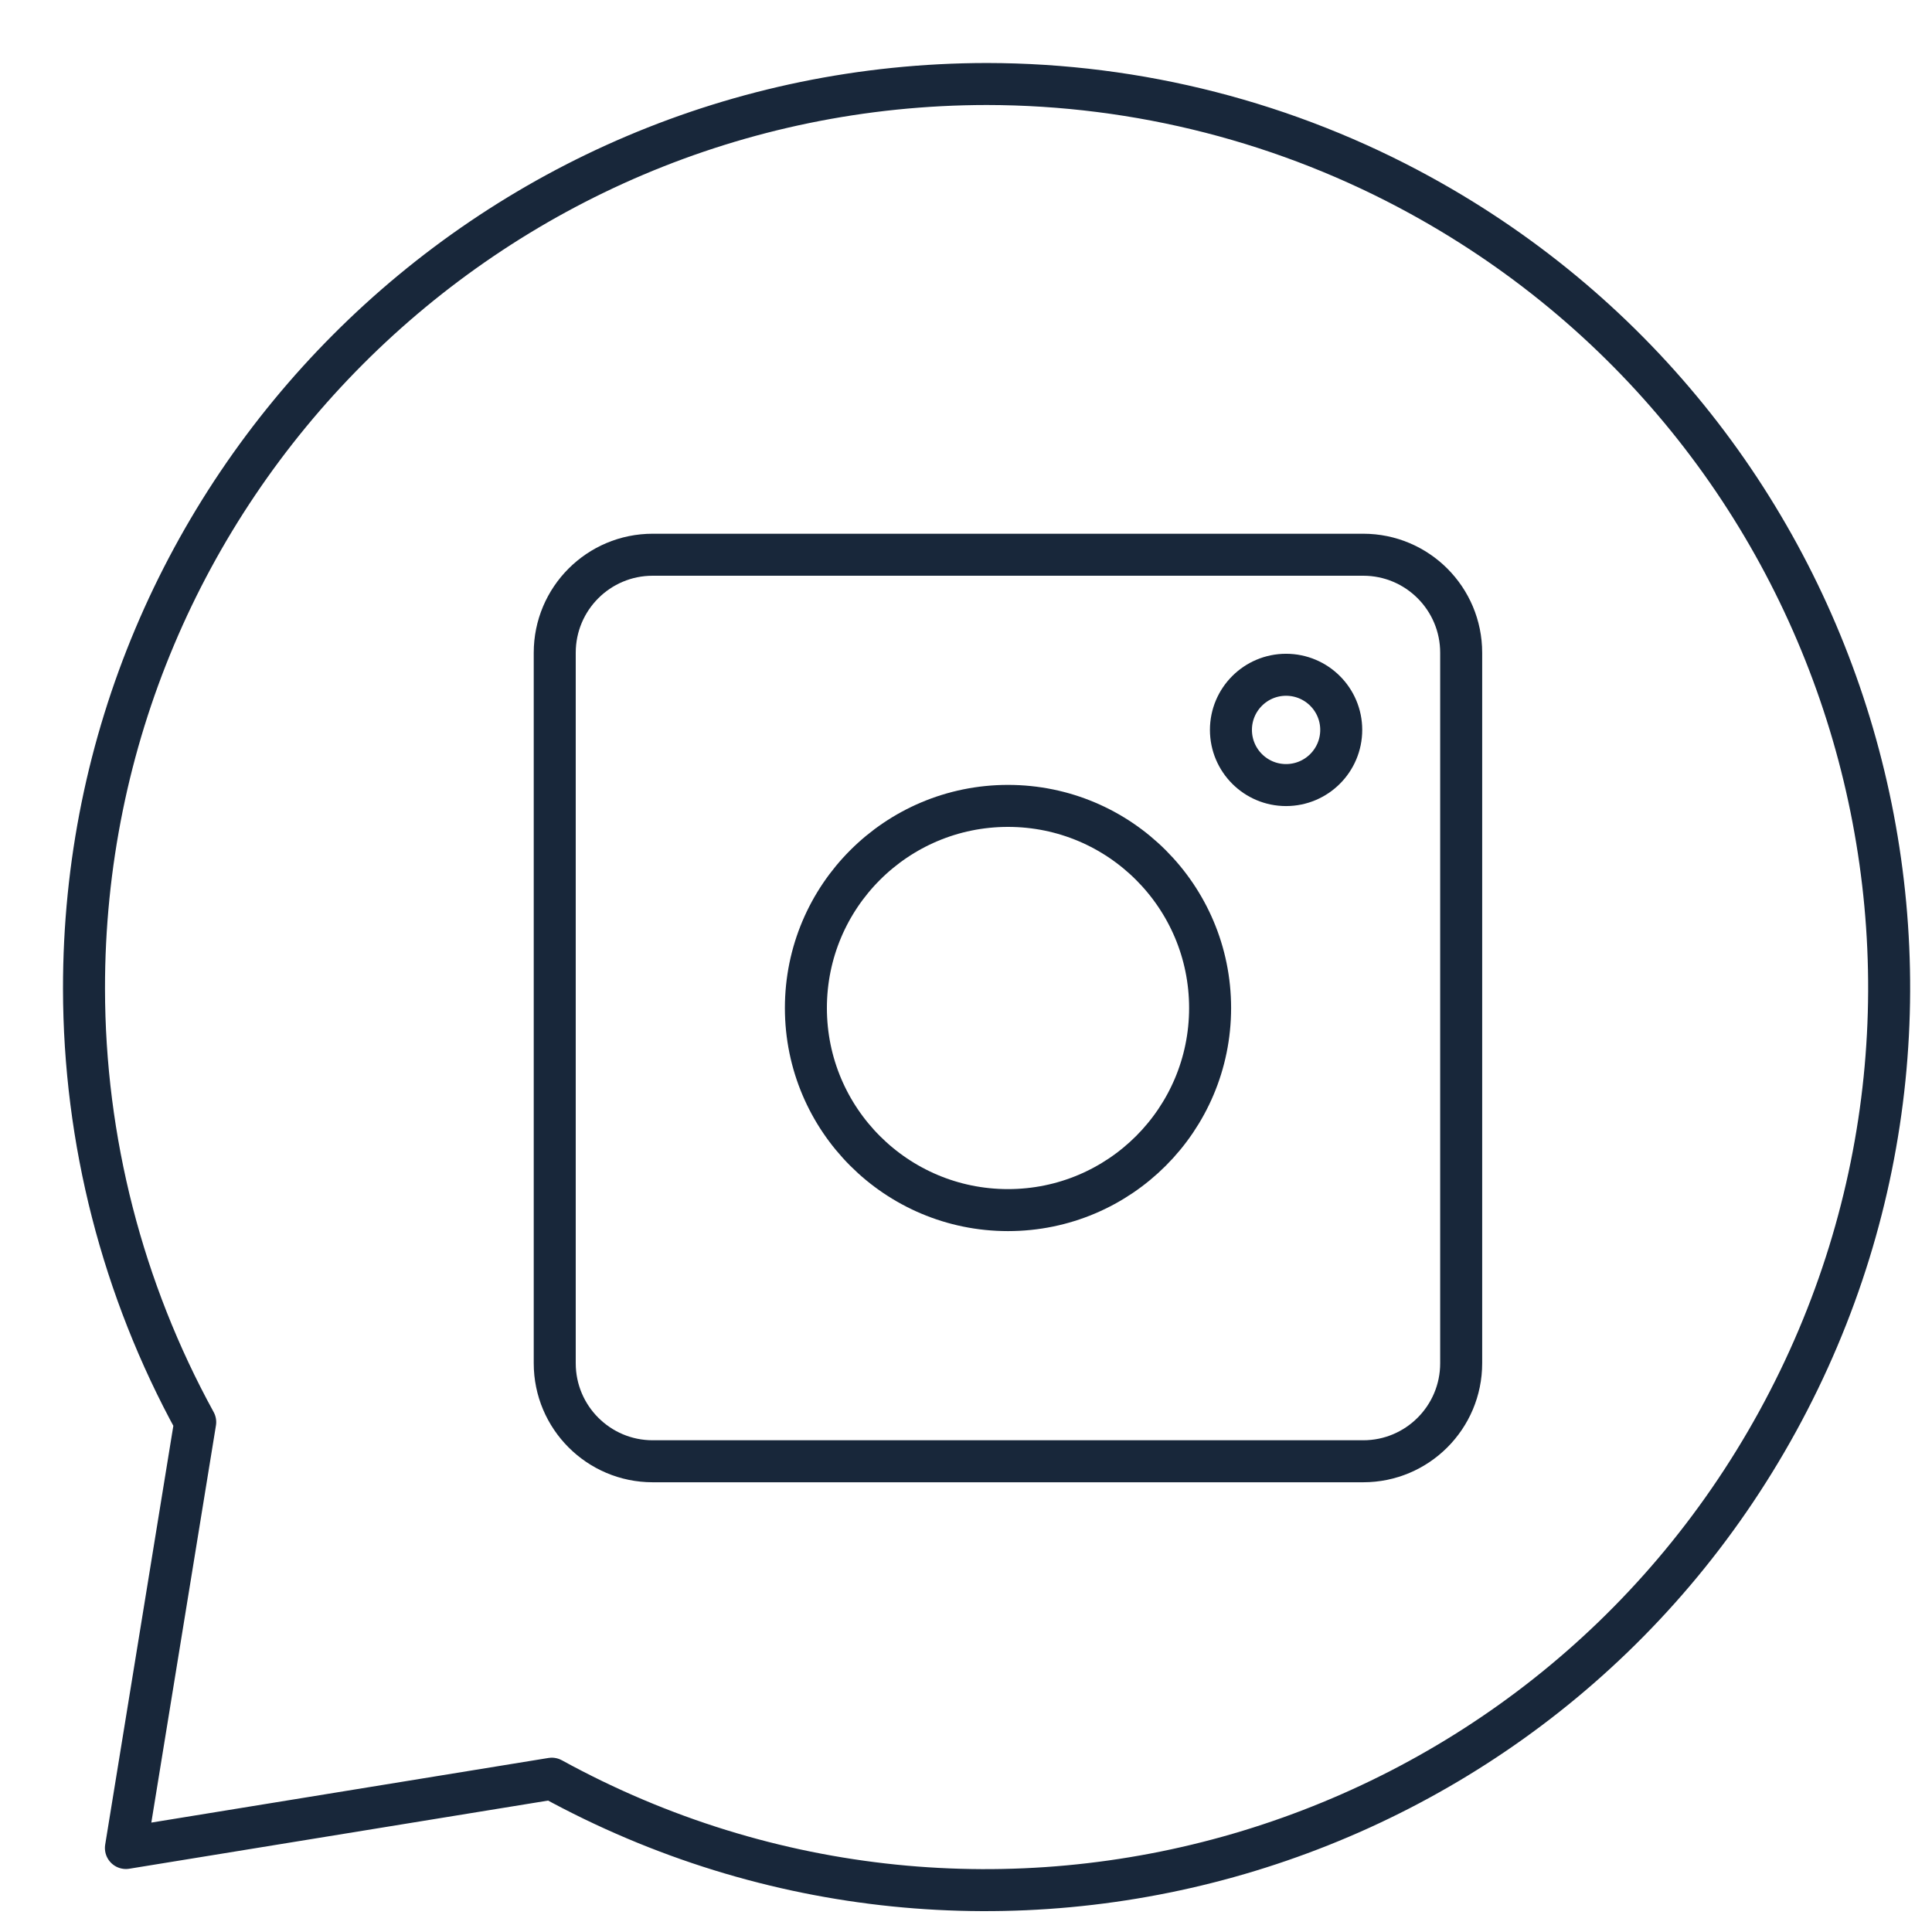 <?xml version="1.0" encoding="UTF-8"?> <svg xmlns="http://www.w3.org/2000/svg" width="23" height="23" viewBox="0 0 23 23" fill="none"><path d="M16.229 6.604H7.77C7.126 6.604 6.604 7.126 6.604 7.771V16.229C6.604 16.873 7.126 17.396 7.77 17.396H16.229C16.873 17.396 17.395 16.873 17.395 16.229V7.771C17.395 7.126 16.873 6.604 16.229 6.604Z" stroke="#18273A" stroke-width="0.5" stroke-linecap="round" stroke-linejoin="round"></path><path d="M15.31 9.346C15.673 9.346 15.967 9.052 15.967 8.689C15.967 8.327 15.673 8.033 15.31 8.033C14.948 8.033 14.654 8.327 14.654 8.689C14.654 9.052 14.948 9.346 15.31 9.346Z" stroke="#18273A" stroke-width="0.5" stroke-linecap="round" stroke-linejoin="round"></path><path d="M12 14.406C13.329 14.406 14.406 13.329 14.406 12C14.406 10.671 13.329 9.594 12 9.594C10.671 9.594 9.594 10.671 9.594 12C9.594 13.329 10.671 14.406 12 14.406Z" stroke="#18273A" stroke-width="0.5" stroke-linecap="round" stroke-linejoin="round"></path><path d="M11.748 1C5.806 1.006 0.994 5.829 1 11.771C1.002 13.575 1.457 15.349 2.324 16.93L1.499 22L6.569 21.175C11.774 24.03 18.308 22.125 21.163 16.92C24.018 11.714 22.114 5.181 16.909 2.325C15.327 1.457 13.552 1.002 11.748 1Z" stroke="#18273A" stroke-width="0.5" stroke-linecap="round" stroke-linejoin="round"></path></svg> 